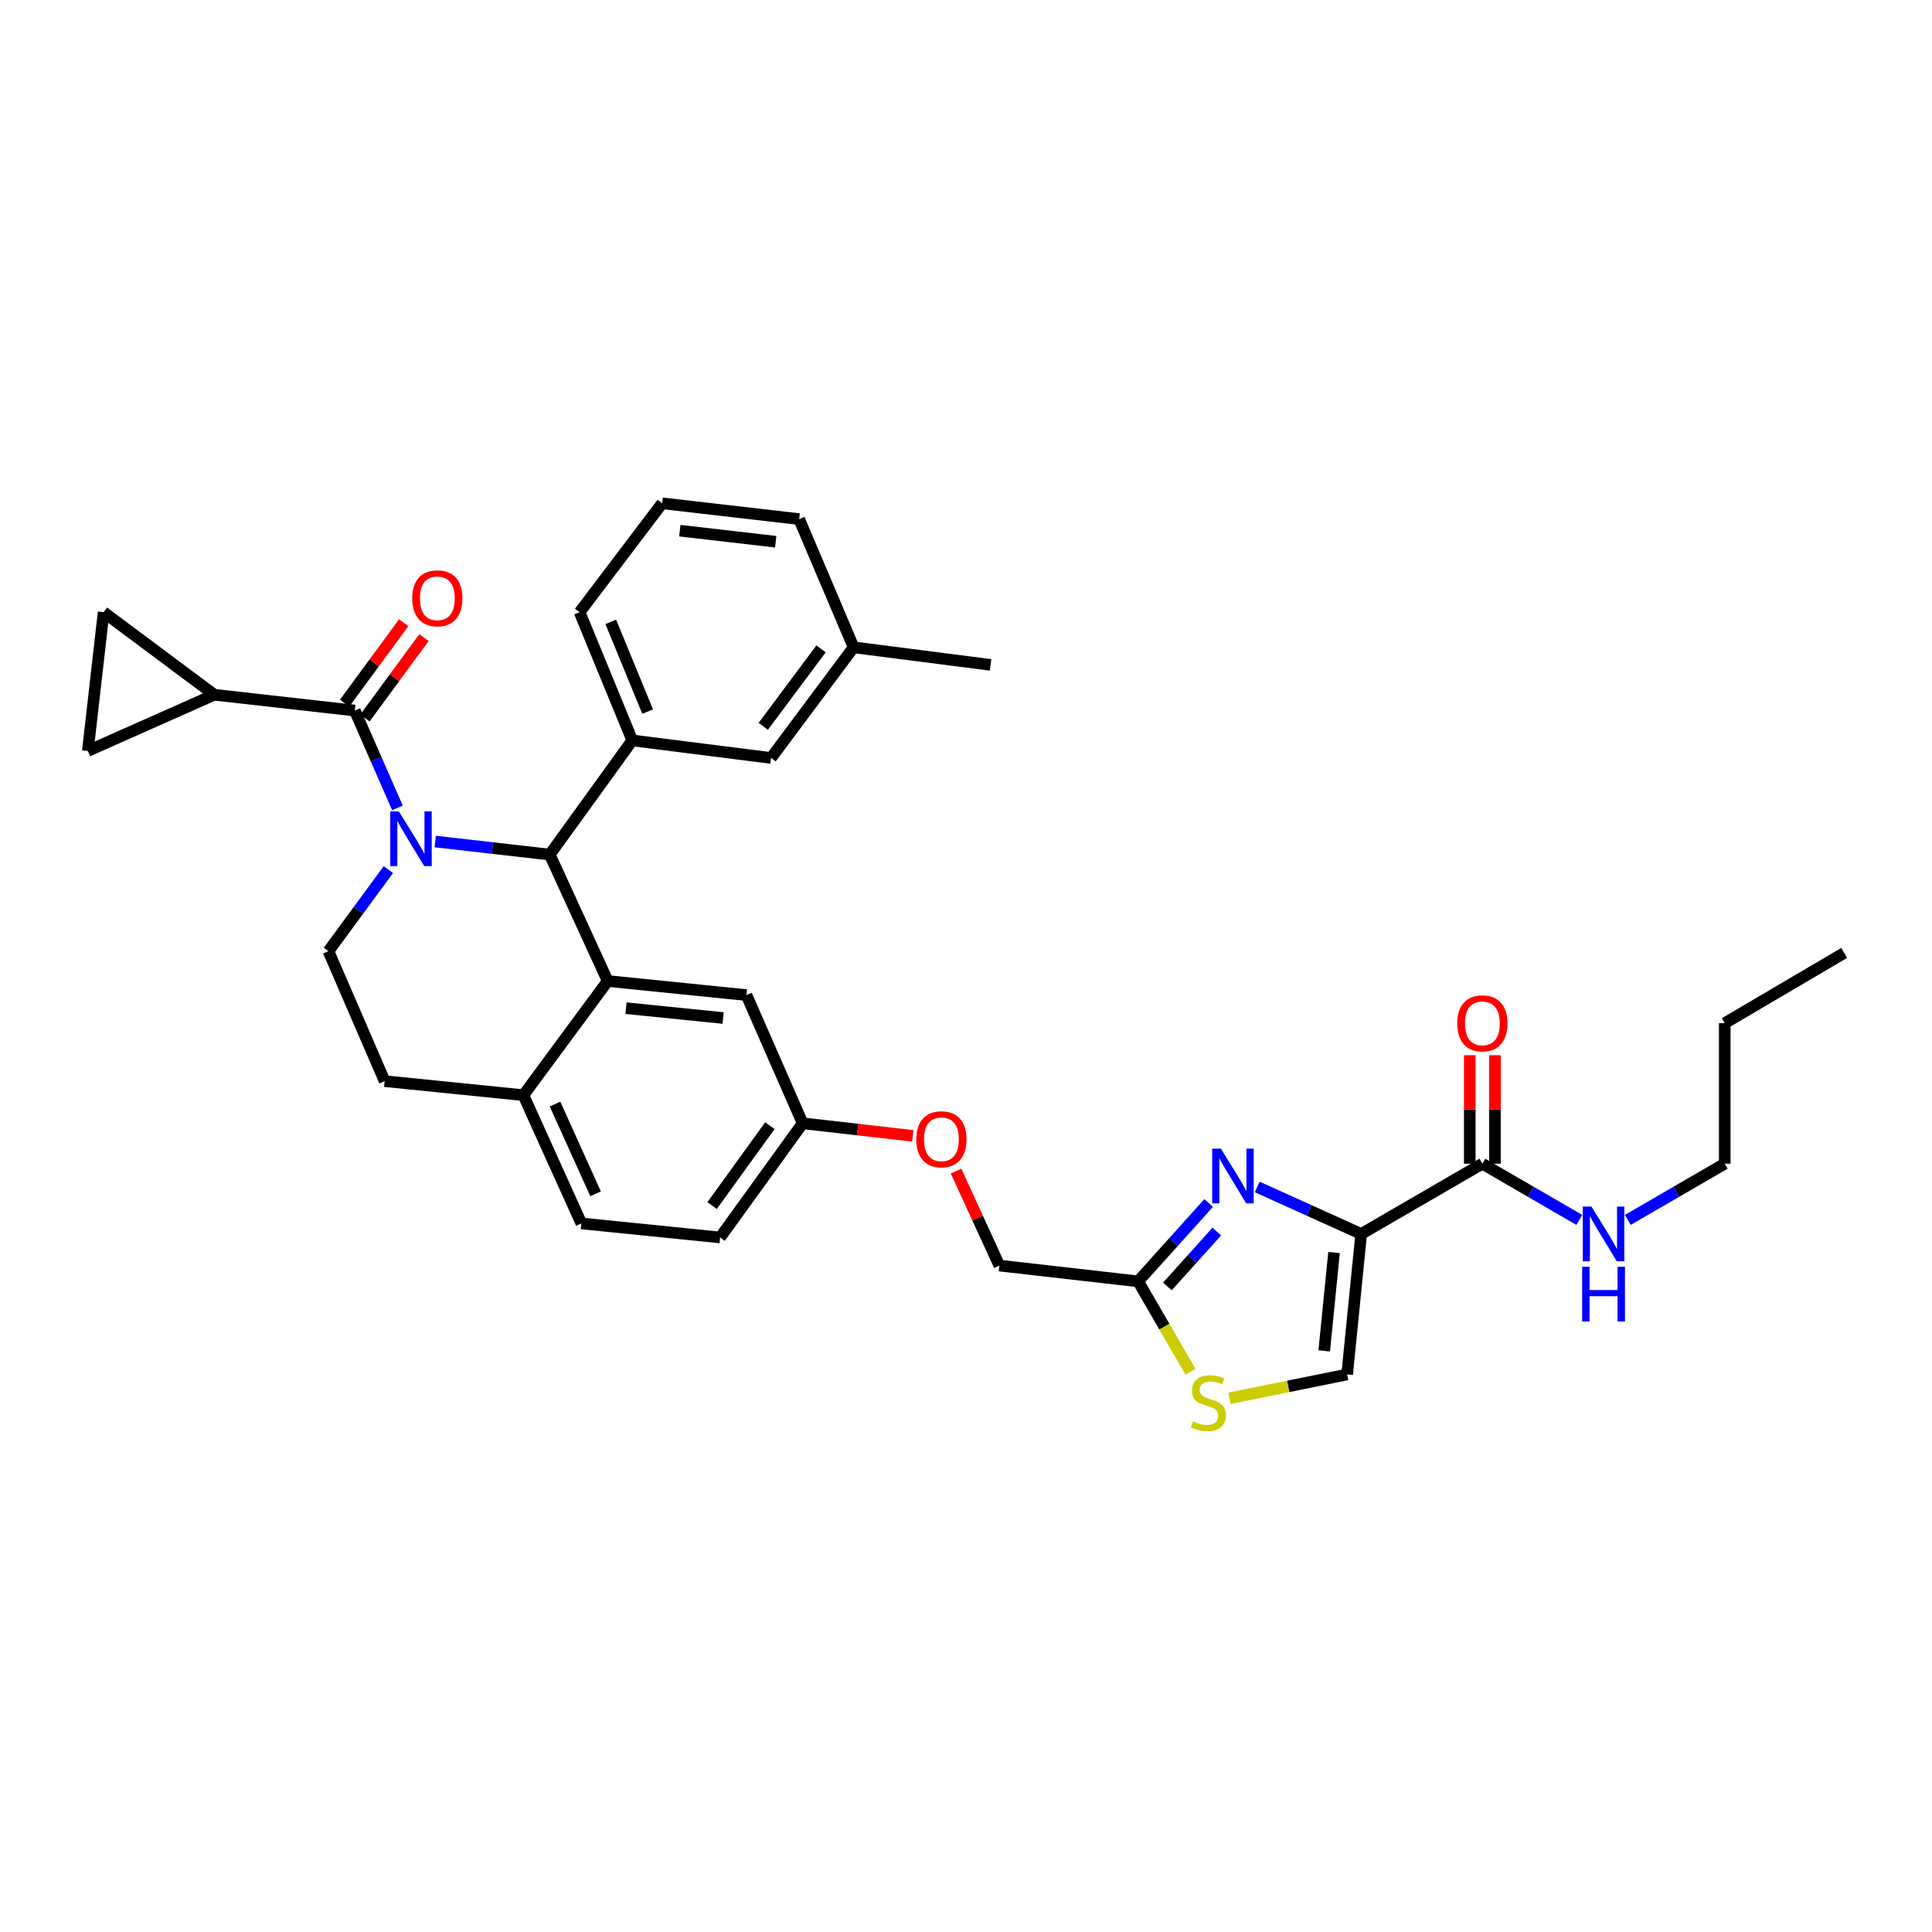 <?xml version='1.0' encoding='iso-8859-1'?>
<svg version='1.1' baseProfile='full'
              xmlns='http://www.w3.org/2000/svg'
                      xmlns:rdkit='http://www.rdkit.org/xml'
                      xmlns:xlink='http://www.w3.org/1999/xlink'
                  xml:space='preserve'
width='1000px' height='1000px' viewBox='0 0 1000 1000'>
<!-- END OF HEADER -->
<rect style='opacity:1.0;fill:#FFFFFF;stroke:none' width='1000' height='1000' x='0' y='0'> </rect>
<path class='bond-0' d='M 892.728,602.329 L 892.728,529.601' style='fill:none;fill-rule:evenodd;stroke:#000000;stroke-width:6px;stroke-linecap:butt;stroke-linejoin:miter;stroke-opacity:1' />
<path class='bond-1' d='M 892.728,602.329 L 867.639,616.873' style='fill:none;fill-rule:evenodd;stroke:#000000;stroke-width:6px;stroke-linecap:butt;stroke-linejoin:miter;stroke-opacity:1' />
<path class='bond-1' d='M 867.639,616.873 L 842.551,631.416' style='fill:none;fill-rule:evenodd;stroke:#0000FF;stroke-width:6px;stroke-linecap:butt;stroke-linejoin:miter;stroke-opacity:1' />
<path class='bond-2' d='M 767.269,602.329 L 792.357,616.873' style='fill:none;fill-rule:evenodd;stroke:#000000;stroke-width:6px;stroke-linecap:butt;stroke-linejoin:miter;stroke-opacity:1' />
<path class='bond-2' d='M 792.357,616.873 L 817.446,631.416' style='fill:none;fill-rule:evenodd;stroke:#0000FF;stroke-width:6px;stroke-linecap:butt;stroke-linejoin:miter;stroke-opacity:1' />
<path class='bond-3' d='M 773.781,602.329 L 773.781,574.254' style='fill:none;fill-rule:evenodd;stroke:#000000;stroke-width:6px;stroke-linecap:butt;stroke-linejoin:miter;stroke-opacity:1' />
<path class='bond-3' d='M 773.781,574.254 L 773.781,546.179' style='fill:none;fill-rule:evenodd;stroke:#FF0000;stroke-width:6px;stroke-linecap:butt;stroke-linejoin:miter;stroke-opacity:1' />
<path class='bond-3' d='M 760.757,602.329 L 760.757,574.254' style='fill:none;fill-rule:evenodd;stroke:#000000;stroke-width:6px;stroke-linecap:butt;stroke-linejoin:miter;stroke-opacity:1' />
<path class='bond-3' d='M 760.757,574.254 L 760.757,546.179' style='fill:none;fill-rule:evenodd;stroke:#FF0000;stroke-width:6px;stroke-linecap:butt;stroke-linejoin:miter;stroke-opacity:1' />
<path class='bond-4' d='M 767.269,602.329 L 704.547,638.693' style='fill:none;fill-rule:evenodd;stroke:#000000;stroke-width:6px;stroke-linecap:butt;stroke-linejoin:miter;stroke-opacity:1' />
<path class='bond-5' d='M 892.728,529.601 L 954.545,493.236' style='fill:none;fill-rule:evenodd;stroke:#000000;stroke-width:6px;stroke-linecap:butt;stroke-linejoin:miter;stroke-opacity:1' />
<path class='bond-6' d='M 372.725,640.509 L 415.456,581.419' style='fill:none;fill-rule:evenodd;stroke:#000000;stroke-width:6px;stroke-linecap:butt;stroke-linejoin:miter;stroke-opacity:1' />
<path class='bond-6' d='M 368.582,624.014 L 398.494,582.651' style='fill:none;fill-rule:evenodd;stroke:#000000;stroke-width:6px;stroke-linecap:butt;stroke-linejoin:miter;stroke-opacity:1' />
<path class='bond-7' d='M 372.725,640.509 L 300.908,633.238' style='fill:none;fill-rule:evenodd;stroke:#000000;stroke-width:6px;stroke-linecap:butt;stroke-linejoin:miter;stroke-opacity:1' />
<path class='bond-8' d='M 415.456,581.419 L 386.364,515.058' style='fill:none;fill-rule:evenodd;stroke:#000000;stroke-width:6px;stroke-linecap:butt;stroke-linejoin:miter;stroke-opacity:1' />
<path class='bond-9' d='M 415.456,581.419 L 443.961,584.667' style='fill:none;fill-rule:evenodd;stroke:#000000;stroke-width:6px;stroke-linecap:butt;stroke-linejoin:miter;stroke-opacity:1' />
<path class='bond-9' d='M 443.961,584.667 L 472.466,587.915' style='fill:none;fill-rule:evenodd;stroke:#FF0000;stroke-width:6px;stroke-linecap:butt;stroke-linejoin:miter;stroke-opacity:1' />
<path class='bond-10' d='M 386.364,515.058 L 314.547,507.779' style='fill:none;fill-rule:evenodd;stroke:#000000;stroke-width:6px;stroke-linecap:butt;stroke-linejoin:miter;stroke-opacity:1' />
<path class='bond-10' d='M 374.278,526.923 L 324.006,521.828' style='fill:none;fill-rule:evenodd;stroke:#000000;stroke-width:6px;stroke-linecap:butt;stroke-linejoin:miter;stroke-opacity:1' />
<path class='bond-11' d='M 300.908,633.238 L 270.911,566.869' style='fill:none;fill-rule:evenodd;stroke:#000000;stroke-width:6px;stroke-linecap:butt;stroke-linejoin:miter;stroke-opacity:1' />
<path class='bond-11' d='M 308.276,617.919 L 287.278,571.461' style='fill:none;fill-rule:evenodd;stroke:#000000;stroke-width:6px;stroke-linecap:butt;stroke-linejoin:miter;stroke-opacity:1' />
<path class='bond-12' d='M 270.911,566.869 L 314.547,507.779' style='fill:none;fill-rule:evenodd;stroke:#000000;stroke-width:6px;stroke-linecap:butt;stroke-linejoin:miter;stroke-opacity:1' />
<path class='bond-13' d='M 270.911,566.869 L 199.094,559.598' style='fill:none;fill-rule:evenodd;stroke:#000000;stroke-width:6px;stroke-linecap:butt;stroke-linejoin:miter;stroke-opacity:1' />
<path class='bond-14' d='M 314.547,507.779 L 284.542,442.329' style='fill:none;fill-rule:evenodd;stroke:#000000;stroke-width:6px;stroke-linecap:butt;stroke-linejoin:miter;stroke-opacity:1' />
<path class='bond-15' d='M 284.542,442.329 L 327.274,383.239' style='fill:none;fill-rule:evenodd;stroke:#000000;stroke-width:6px;stroke-linecap:butt;stroke-linejoin:miter;stroke-opacity:1' />
<path class='bond-16' d='M 284.542,442.329 L 254.908,438.953' style='fill:none;fill-rule:evenodd;stroke:#000000;stroke-width:6px;stroke-linecap:butt;stroke-linejoin:miter;stroke-opacity:1' />
<path class='bond-16' d='M 254.908,438.953 L 225.273,435.576' style='fill:none;fill-rule:evenodd;stroke:#0000FF;stroke-width:6px;stroke-linecap:butt;stroke-linejoin:miter;stroke-opacity:1' />
<path class='bond-17' d='M 201.002,450.111 L 185.502,471.218' style='fill:none;fill-rule:evenodd;stroke:#0000FF;stroke-width:6px;stroke-linecap:butt;stroke-linejoin:miter;stroke-opacity:1' />
<path class='bond-17' d='M 185.502,471.218 L 170.002,492.325' style='fill:none;fill-rule:evenodd;stroke:#000000;stroke-width:6px;stroke-linecap:butt;stroke-linejoin:miter;stroke-opacity:1' />
<path class='bond-18' d='M 205.725,418.175 L 194.683,392.98' style='fill:none;fill-rule:evenodd;stroke:#0000FF;stroke-width:6px;stroke-linecap:butt;stroke-linejoin:miter;stroke-opacity:1' />
<path class='bond-18' d='M 194.683,392.98 L 183.64,367.785' style='fill:none;fill-rule:evenodd;stroke:#000000;stroke-width:6px;stroke-linecap:butt;stroke-linejoin:miter;stroke-opacity:1' />
<path class='bond-19' d='M 170.002,492.325 L 199.094,559.598' style='fill:none;fill-rule:evenodd;stroke:#000000;stroke-width:6px;stroke-linecap:butt;stroke-linejoin:miter;stroke-opacity:1' />
<path class='bond-20' d='M 636.364,723.754 L 666.82,717.584' style='fill:none;fill-rule:evenodd;stroke:#CCCC00;stroke-width:6px;stroke-linecap:butt;stroke-linejoin:miter;stroke-opacity:1' />
<path class='bond-20' d='M 666.82,717.584 L 697.276,711.414' style='fill:none;fill-rule:evenodd;stroke:#000000;stroke-width:6px;stroke-linecap:butt;stroke-linejoin:miter;stroke-opacity:1' />
<path class='bond-21' d='M 616.215,710.032 L 602.651,686.633' style='fill:none;fill-rule:evenodd;stroke:#CCCC00;stroke-width:6px;stroke-linecap:butt;stroke-linejoin:miter;stroke-opacity:1' />
<path class='bond-21' d='M 602.651,686.633 L 589.087,663.235' style='fill:none;fill-rule:evenodd;stroke:#000000;stroke-width:6px;stroke-linecap:butt;stroke-linejoin:miter;stroke-opacity:1' />
<path class='bond-22' d='M 494.863,606.162 L 506.067,630.607' style='fill:none;fill-rule:evenodd;stroke:#FF0000;stroke-width:6px;stroke-linecap:butt;stroke-linejoin:miter;stroke-opacity:1' />
<path class='bond-22' d='M 506.067,630.607 L 517.27,655.052' style='fill:none;fill-rule:evenodd;stroke:#000000;stroke-width:6px;stroke-linecap:butt;stroke-linejoin:miter;stroke-opacity:1' />
<path class='bond-23' d='M 697.276,711.414 L 704.547,638.693' style='fill:none;fill-rule:evenodd;stroke:#000000;stroke-width:6px;stroke-linecap:butt;stroke-linejoin:miter;stroke-opacity:1' />
<path class='bond-23' d='M 685.407,699.21 L 690.497,648.306' style='fill:none;fill-rule:evenodd;stroke:#000000;stroke-width:6px;stroke-linecap:butt;stroke-linejoin:miter;stroke-opacity:1' />
<path class='bond-24' d='M 704.547,638.693 L 677.643,626.53' style='fill:none;fill-rule:evenodd;stroke:#000000;stroke-width:6px;stroke-linecap:butt;stroke-linejoin:miter;stroke-opacity:1' />
<path class='bond-24' d='M 677.643,626.53 L 650.739,614.367' style='fill:none;fill-rule:evenodd;stroke:#0000FF;stroke-width:6px;stroke-linecap:butt;stroke-linejoin:miter;stroke-opacity:1' />
<path class='bond-25' d='M 110.912,359.602 L 53.638,316.871' style='fill:none;fill-rule:evenodd;stroke:#000000;stroke-width:6px;stroke-linecap:butt;stroke-linejoin:miter;stroke-opacity:1' />
<path class='bond-26' d='M 110.912,359.602 L 45.455,388.687' style='fill:none;fill-rule:evenodd;stroke:#000000;stroke-width:6px;stroke-linecap:butt;stroke-linejoin:miter;stroke-opacity:1' />
<path class='bond-27' d='M 110.912,359.602 L 183.64,367.785' style='fill:none;fill-rule:evenodd;stroke:#000000;stroke-width:6px;stroke-linecap:butt;stroke-linejoin:miter;stroke-opacity:1' />
<path class='bond-28' d='M 188.889,371.639 L 204.169,350.828' style='fill:none;fill-rule:evenodd;stroke:#000000;stroke-width:6px;stroke-linecap:butt;stroke-linejoin:miter;stroke-opacity:1' />
<path class='bond-28' d='M 204.169,350.828 L 219.45,330.018' style='fill:none;fill-rule:evenodd;stroke:#FF0000;stroke-width:6px;stroke-linecap:butt;stroke-linejoin:miter;stroke-opacity:1' />
<path class='bond-28' d='M 178.391,363.931 L 193.672,343.12' style='fill:none;fill-rule:evenodd;stroke:#000000;stroke-width:6px;stroke-linecap:butt;stroke-linejoin:miter;stroke-opacity:1' />
<path class='bond-28' d='M 193.672,343.12 L 208.952,322.31' style='fill:none;fill-rule:evenodd;stroke:#FF0000;stroke-width:6px;stroke-linecap:butt;stroke-linejoin:miter;stroke-opacity:1' />
<path class='bond-29' d='M 53.638,316.871 L 45.455,388.687' style='fill:none;fill-rule:evenodd;stroke:#000000;stroke-width:6px;stroke-linecap:butt;stroke-linejoin:miter;stroke-opacity:1' />
<path class='bond-30' d='M 327.274,383.239 L 299.997,316.871' style='fill:none;fill-rule:evenodd;stroke:#000000;stroke-width:6px;stroke-linecap:butt;stroke-linejoin:miter;stroke-opacity:1' />
<path class='bond-30' d='M 335.228,368.333 L 316.134,321.875' style='fill:none;fill-rule:evenodd;stroke:#000000;stroke-width:6px;stroke-linecap:butt;stroke-linejoin:miter;stroke-opacity:1' />
<path class='bond-31' d='M 327.274,383.239 L 399.09,392.327' style='fill:none;fill-rule:evenodd;stroke:#000000;stroke-width:6px;stroke-linecap:butt;stroke-linejoin:miter;stroke-opacity:1' />
<path class='bond-32' d='M 299.997,316.871 L 342.728,260.508' style='fill:none;fill-rule:evenodd;stroke:#000000;stroke-width:6px;stroke-linecap:butt;stroke-linejoin:miter;stroke-opacity:1' />
<path class='bond-33' d='M 342.728,260.508 L 413.633,268.691' style='fill:none;fill-rule:evenodd;stroke:#000000;stroke-width:6px;stroke-linecap:butt;stroke-linejoin:miter;stroke-opacity:1' />
<path class='bond-33' d='M 351.871,274.673 L 401.504,280.401' style='fill:none;fill-rule:evenodd;stroke:#000000;stroke-width:6px;stroke-linecap:butt;stroke-linejoin:miter;stroke-opacity:1' />
<path class='bond-34' d='M 399.09,392.327 L 441.822,335.053' style='fill:none;fill-rule:evenodd;stroke:#000000;stroke-width:6px;stroke-linecap:butt;stroke-linejoin:miter;stroke-opacity:1' />
<path class='bond-34' d='M 395.062,375.948 L 424.974,335.856' style='fill:none;fill-rule:evenodd;stroke:#000000;stroke-width:6px;stroke-linecap:butt;stroke-linejoin:miter;stroke-opacity:1' />
<path class='bond-35' d='M 441.822,335.053 L 413.633,268.691' style='fill:none;fill-rule:evenodd;stroke:#000000;stroke-width:6px;stroke-linecap:butt;stroke-linejoin:miter;stroke-opacity:1' />
<path class='bond-36' d='M 441.822,335.053 L 512.727,344.147' style='fill:none;fill-rule:evenodd;stroke:#000000;stroke-width:6px;stroke-linecap:butt;stroke-linejoin:miter;stroke-opacity:1' />
<path class='bond-37' d='M 625.604,622.661 L 607.345,642.948' style='fill:none;fill-rule:evenodd;stroke:#0000FF;stroke-width:6px;stroke-linecap:butt;stroke-linejoin:miter;stroke-opacity:1' />
<path class='bond-37' d='M 607.345,642.948 L 589.087,663.235' style='fill:none;fill-rule:evenodd;stroke:#000000;stroke-width:6px;stroke-linecap:butt;stroke-linejoin:miter;stroke-opacity:1' />
<path class='bond-37' d='M 629.806,637.459 L 617.026,651.66' style='fill:none;fill-rule:evenodd;stroke:#0000FF;stroke-width:6px;stroke-linecap:butt;stroke-linejoin:miter;stroke-opacity:1' />
<path class='bond-37' d='M 617.026,651.66 L 604.245,665.861' style='fill:none;fill-rule:evenodd;stroke:#000000;stroke-width:6px;stroke-linecap:butt;stroke-linejoin:miter;stroke-opacity:1' />
<path class='bond-38' d='M 589.087,663.235 L 517.27,655.052' style='fill:none;fill-rule:evenodd;stroke:#000000;stroke-width:6px;stroke-linecap:butt;stroke-linejoin:miter;stroke-opacity:1' />
<path  class='atom-2' d='M 823.738 624.533
L 833.018 639.533
Q 833.938 641.013, 835.418 643.693
Q 836.898 646.373, 836.978 646.533
L 836.978 624.533
L 840.738 624.533
L 840.738 652.853
L 836.858 652.853
L 826.898 636.453
Q 825.738 634.533, 824.498 632.333
Q 823.298 630.133, 822.938 629.453
L 822.938 652.853
L 819.258 652.853
L 819.258 624.533
L 823.738 624.533
' fill='#0000FF'/>
<path  class='atom-2' d='M 818.918 655.685
L 822.758 655.685
L 822.758 667.725
L 837.238 667.725
L 837.238 655.685
L 841.078 655.685
L 841.078 684.005
L 837.238 684.005
L 837.238 670.925
L 822.758 670.925
L 822.758 684.005
L 818.918 684.005
L 818.918 655.685
' fill='#0000FF'/>
<path  class='atom-3' d='M 754.269 529.681
Q 754.269 522.881, 757.629 519.081
Q 760.989 515.281, 767.269 515.281
Q 773.549 515.281, 776.909 519.081
Q 780.269 522.881, 780.269 529.681
Q 780.269 536.561, 776.869 540.481
Q 773.469 544.361, 767.269 544.361
Q 761.029 544.361, 757.629 540.481
Q 754.269 536.601, 754.269 529.681
M 767.269 541.161
Q 771.589 541.161, 773.909 538.281
Q 776.269 535.361, 776.269 529.681
Q 776.269 524.121, 773.909 521.321
Q 771.589 518.481, 767.269 518.481
Q 762.949 518.481, 760.589 521.281
Q 758.269 524.081, 758.269 529.681
Q 758.269 535.401, 760.589 538.281
Q 762.949 541.161, 767.269 541.161
' fill='#FF0000'/>
<path  class='atom-12' d='M 206.466 419.986
L 215.746 434.986
Q 216.666 436.466, 218.146 439.146
Q 219.626 441.826, 219.706 441.986
L 219.706 419.986
L 223.466 419.986
L 223.466 448.306
L 219.586 448.306
L 209.626 431.906
Q 208.466 429.986, 207.226 427.786
Q 206.026 425.586, 205.666 424.906
L 205.666 448.306
L 201.986 448.306
L 201.986 419.986
L 206.466 419.986
' fill='#0000FF'/>
<path  class='atom-15' d='M 617.451 735.684
Q 617.771 735.804, 619.091 736.364
Q 620.411 736.924, 621.851 737.284
Q 623.331 737.604, 624.771 737.604
Q 627.451 737.604, 629.011 736.324
Q 630.571 735.004, 630.571 732.724
Q 630.571 731.164, 629.771 730.204
Q 629.011 729.244, 627.811 728.724
Q 626.611 728.204, 624.611 727.604
Q 622.091 726.844, 620.571 726.124
Q 619.091 725.404, 618.011 723.884
Q 616.971 722.364, 616.971 719.804
Q 616.971 716.244, 619.371 714.044
Q 621.811 711.844, 626.611 711.844
Q 629.891 711.844, 633.611 713.404
L 632.691 716.484
Q 629.291 715.084, 626.731 715.084
Q 623.971 715.084, 622.451 716.244
Q 620.931 717.364, 620.971 719.324
Q 620.971 720.844, 621.731 721.764
Q 622.531 722.684, 623.651 723.204
Q 624.811 723.724, 626.731 724.324
Q 629.291 725.124, 630.811 725.924
Q 632.331 726.724, 633.411 728.364
Q 634.531 729.964, 634.531 732.724
Q 634.531 736.644, 631.891 738.764
Q 629.291 740.844, 624.931 740.844
Q 622.411 740.844, 620.491 740.284
Q 618.611 739.764, 616.371 738.844
L 617.451 735.684
' fill='#CCCC00'/>
<path  class='atom-16' d='M 474.273 589.682
Q 474.273 582.882, 477.633 579.082
Q 480.993 575.282, 487.273 575.282
Q 493.553 575.282, 496.913 579.082
Q 500.273 582.882, 500.273 589.682
Q 500.273 596.562, 496.873 600.482
Q 493.473 604.362, 487.273 604.362
Q 481.033 604.362, 477.633 600.482
Q 474.273 596.602, 474.273 589.682
M 487.273 601.162
Q 491.593 601.162, 493.913 598.282
Q 496.273 595.362, 496.273 589.682
Q 496.273 584.122, 493.913 581.322
Q 491.593 578.482, 487.273 578.482
Q 482.953 578.482, 480.593 581.282
Q 478.273 584.082, 478.273 589.682
Q 478.273 595.402, 480.593 598.282
Q 482.953 601.162, 487.273 601.162
' fill='#FF0000'/>
<path  class='atom-21' d='M 213.364 309.679
Q 213.364 302.879, 216.724 299.079
Q 220.084 295.279, 226.364 295.279
Q 232.644 295.279, 236.004 299.079
Q 239.364 302.879, 239.364 309.679
Q 239.364 316.559, 235.964 320.479
Q 232.564 324.359, 226.364 324.359
Q 220.124 324.359, 216.724 320.479
Q 213.364 316.599, 213.364 309.679
M 226.364 321.159
Q 230.684 321.159, 233.004 318.279
Q 235.364 315.359, 235.364 309.679
Q 235.364 304.119, 233.004 301.319
Q 230.684 298.479, 226.364 298.479
Q 222.044 298.479, 219.684 301.279
Q 217.364 304.079, 217.364 309.679
Q 217.364 315.399, 219.684 318.279
Q 222.044 321.159, 226.364 321.159
' fill='#FF0000'/>
<path  class='atom-31' d='M 631.918 594.529
L 641.198 609.529
Q 642.118 611.009, 643.598 613.689
Q 645.078 616.369, 645.158 616.529
L 645.158 594.529
L 648.918 594.529
L 648.918 622.849
L 645.038 622.849
L 635.078 606.449
Q 633.918 604.529, 632.678 602.329
Q 631.478 600.129, 631.118 599.449
L 631.118 622.849
L 627.438 622.849
L 627.438 594.529
L 631.918 594.529
' fill='#0000FF'/>
</svg>
